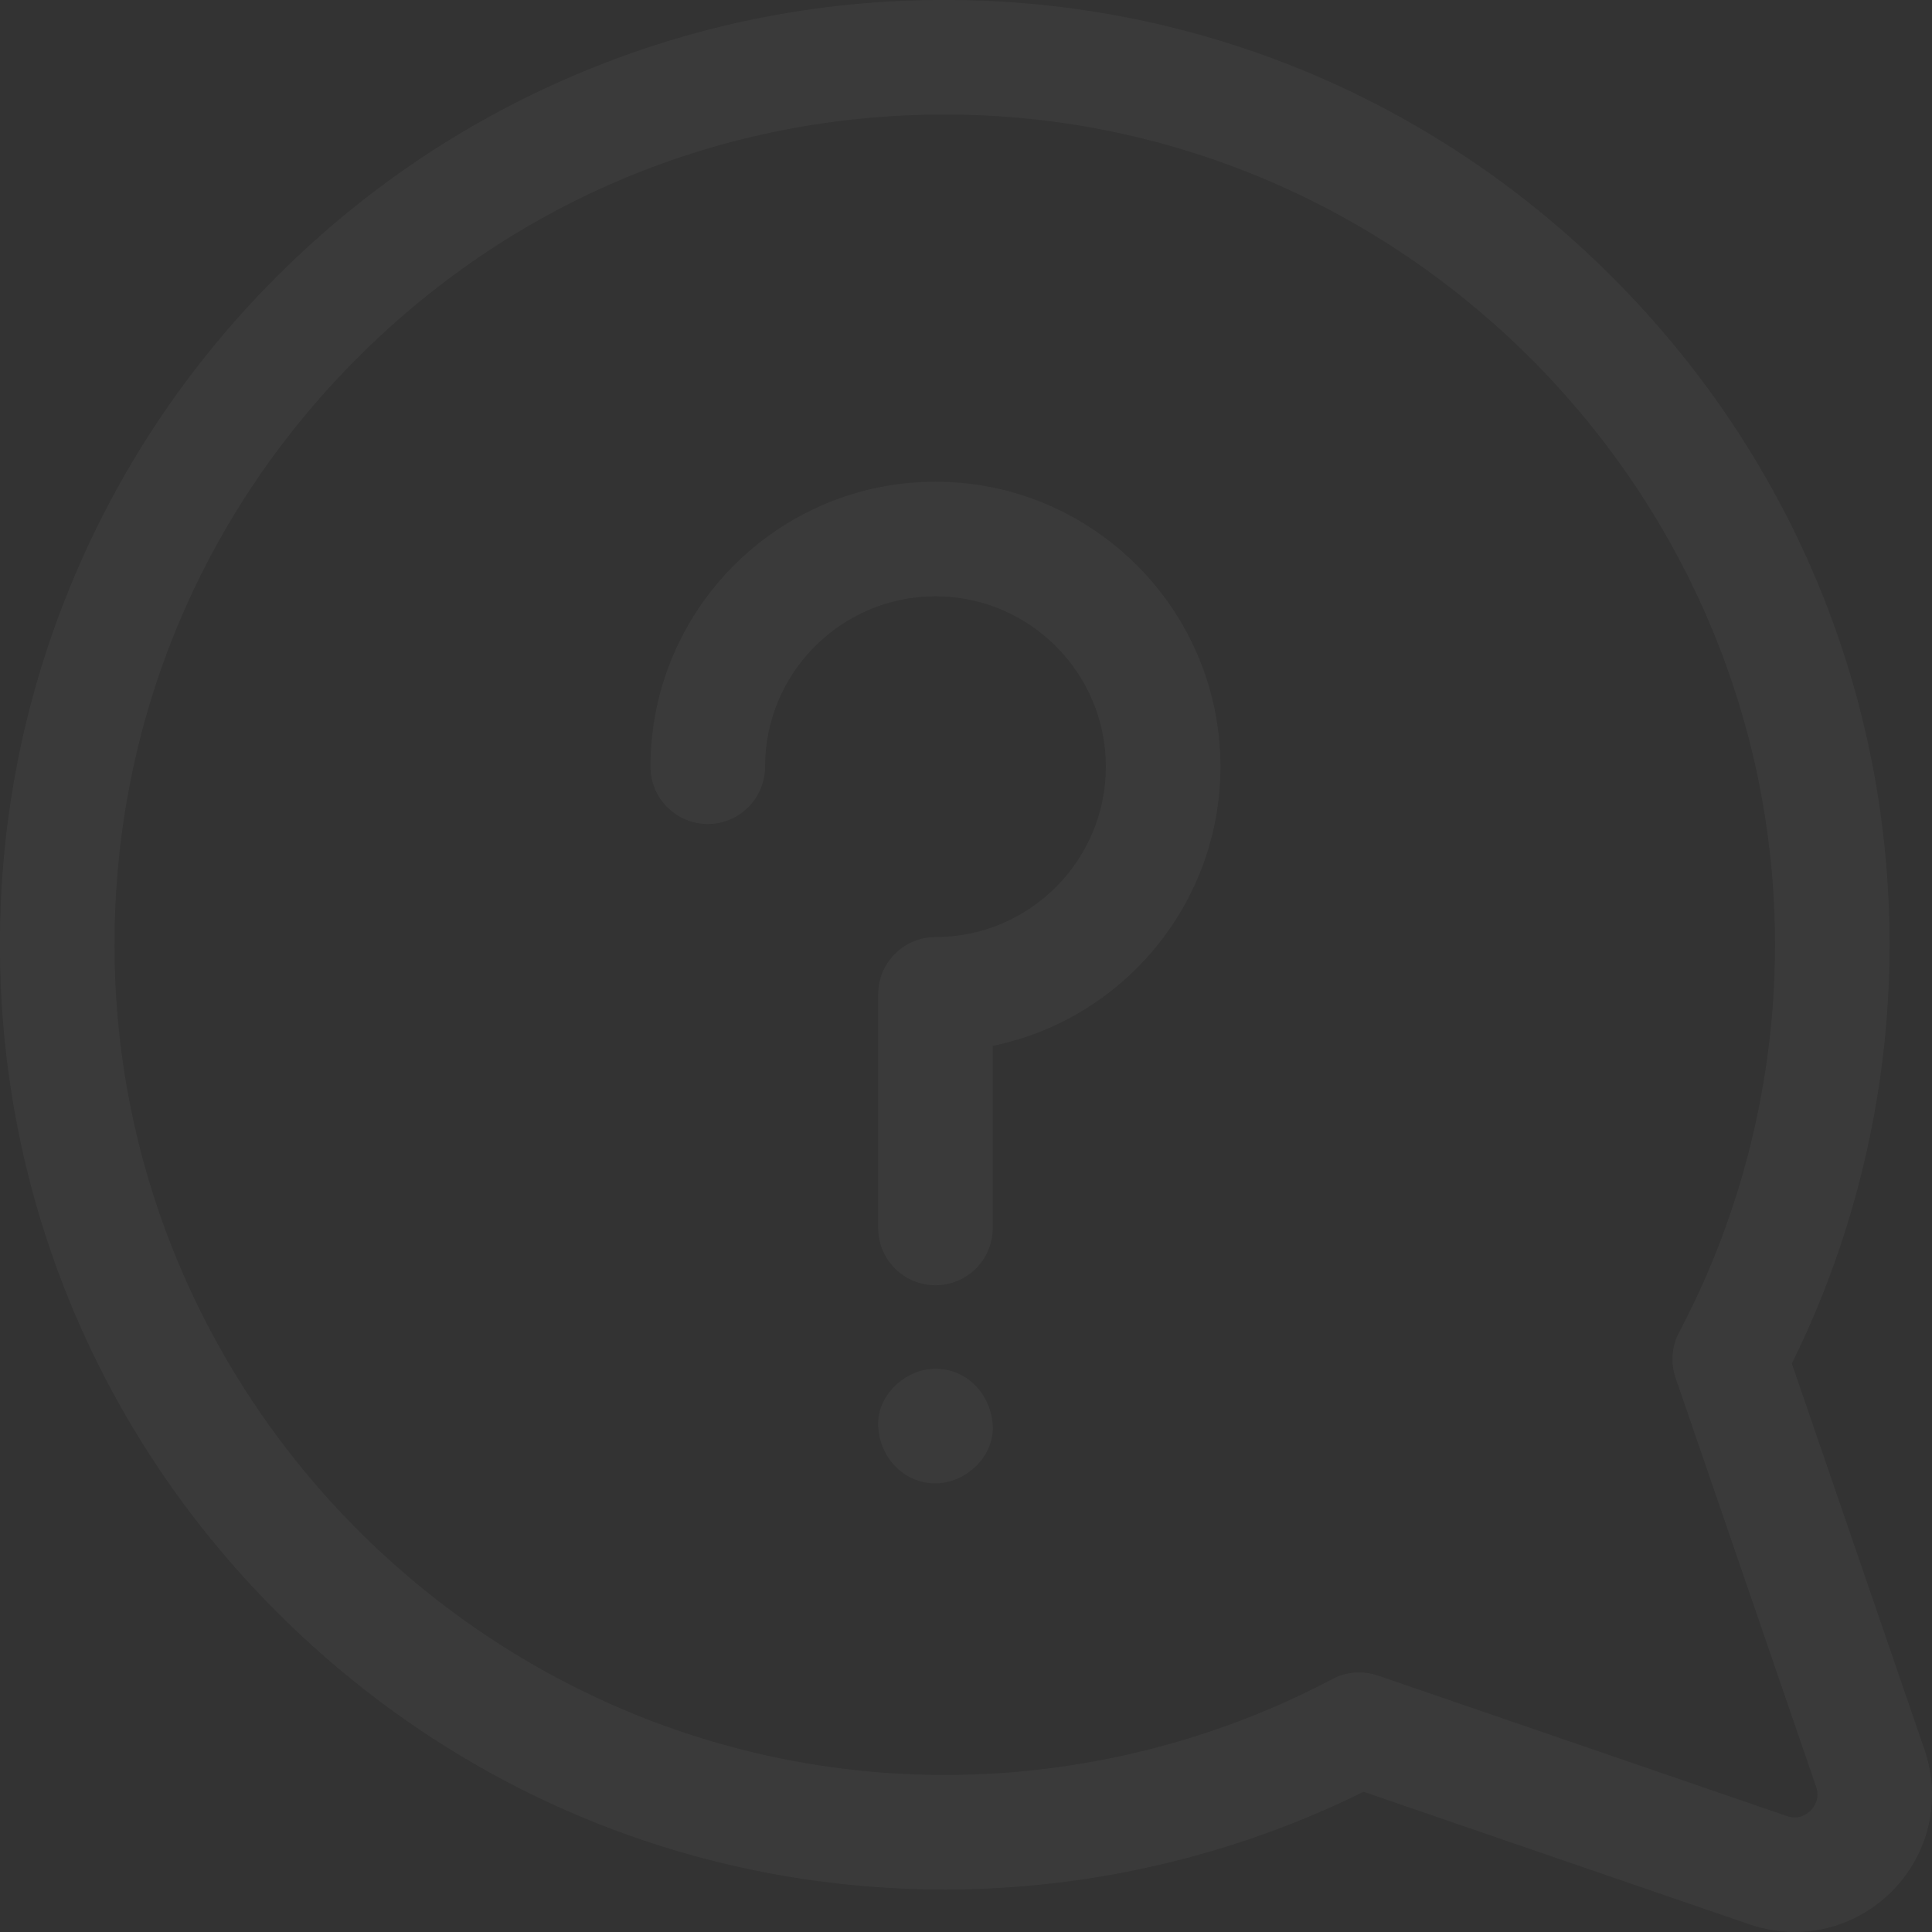 <svg
  xmlns="http://www.w3.org/2000/svg"
  xmlns:xlink="http://www.w3.org/1999/xlink"
  width="189px" height="189px">
  <rect width="100%" height="100%" fill="#333333" stroke="none"/>
  <path fill-rule="evenodd"  opacity="0.039" fill="rgb(255, 255, 255)"
        d="M185.049,185.044 C182.470,187.625 179.067,188.998 175.570,188.998 C174.098,188.998 172.609,188.755 171.157,188.256 L133.394,175.281 C120.778,181.522 106.716,184.823 92.567,184.845 C92.520,184.845 92.470,184.845 92.422,184.845 C68.109,184.845 45.130,175.421 27.696,158.299 C10.226,141.140 0.392,118.276 0.006,93.918 C-0.196,81.162 2.153,68.772 6.988,57.093 C11.651,45.827 18.406,35.725 27.066,27.066 C35.725,18.408 45.828,11.652 57.093,6.989 C68.774,2.155 81.158,-0.197 93.920,0.008 C118.279,0.394 141.144,10.227 158.304,27.698 C175.460,45.164 184.887,68.202 184.849,92.566 C184.827,106.715 181.527,120.776 175.286,133.391 L188.261,171.152 C189.946,176.055 188.715,181.379 185.049,185.044 ZM177.664,174.794 L163.914,134.781 C163.411,133.316 163.536,131.708 164.260,130.340 C170.378,118.776 173.623,105.708 173.643,92.549 C173.711,48.400 137.868,11.913 93.742,11.213 C71.535,10.862 50.676,19.305 34.990,34.990 C19.304,50.675 10.859,71.540 11.211,93.740 C11.910,137.864 48.417,173.710 92.550,173.638 C105.710,173.618 118.778,170.374 130.343,164.256 C131.158,163.824 132.059,163.605 132.963,163.605 C133.576,163.605 134.192,163.706 134.784,163.909 L174.799,177.658 C175.958,178.056 176.754,177.492 177.126,177.121 C177.498,176.749 178.062,175.952 177.664,174.794 ZM97.115,102.312 L97.115,120.127 C97.115,123.222 94.606,125.730 91.512,125.730 C88.418,125.730 85.909,123.221 85.909,120.127 L85.909,97.275 C85.909,94.181 88.418,91.672 91.512,91.672 C100.704,91.672 108.183,84.193 108.183,75.002 C108.183,65.810 100.704,58.332 91.512,58.332 C82.320,58.332 74.841,65.810 74.841,75.002 C74.841,78.096 72.332,80.605 69.238,80.605 C66.144,80.605 63.635,78.096 63.635,75.002 C63.635,59.631 76.141,47.126 91.512,47.126 C106.883,47.126 119.389,59.631 119.389,75.002 C119.389,88.454 109.811,99.712 97.115,102.312 ZM91.512,133.902 C94.653,133.902 96.979,136.470 97.115,139.505 C97.251,142.531 94.443,145.108 91.512,145.108 C88.371,145.108 86.045,142.541 85.909,139.505 C85.773,136.479 88.581,133.902 91.512,133.902 Z"/>
</svg>
